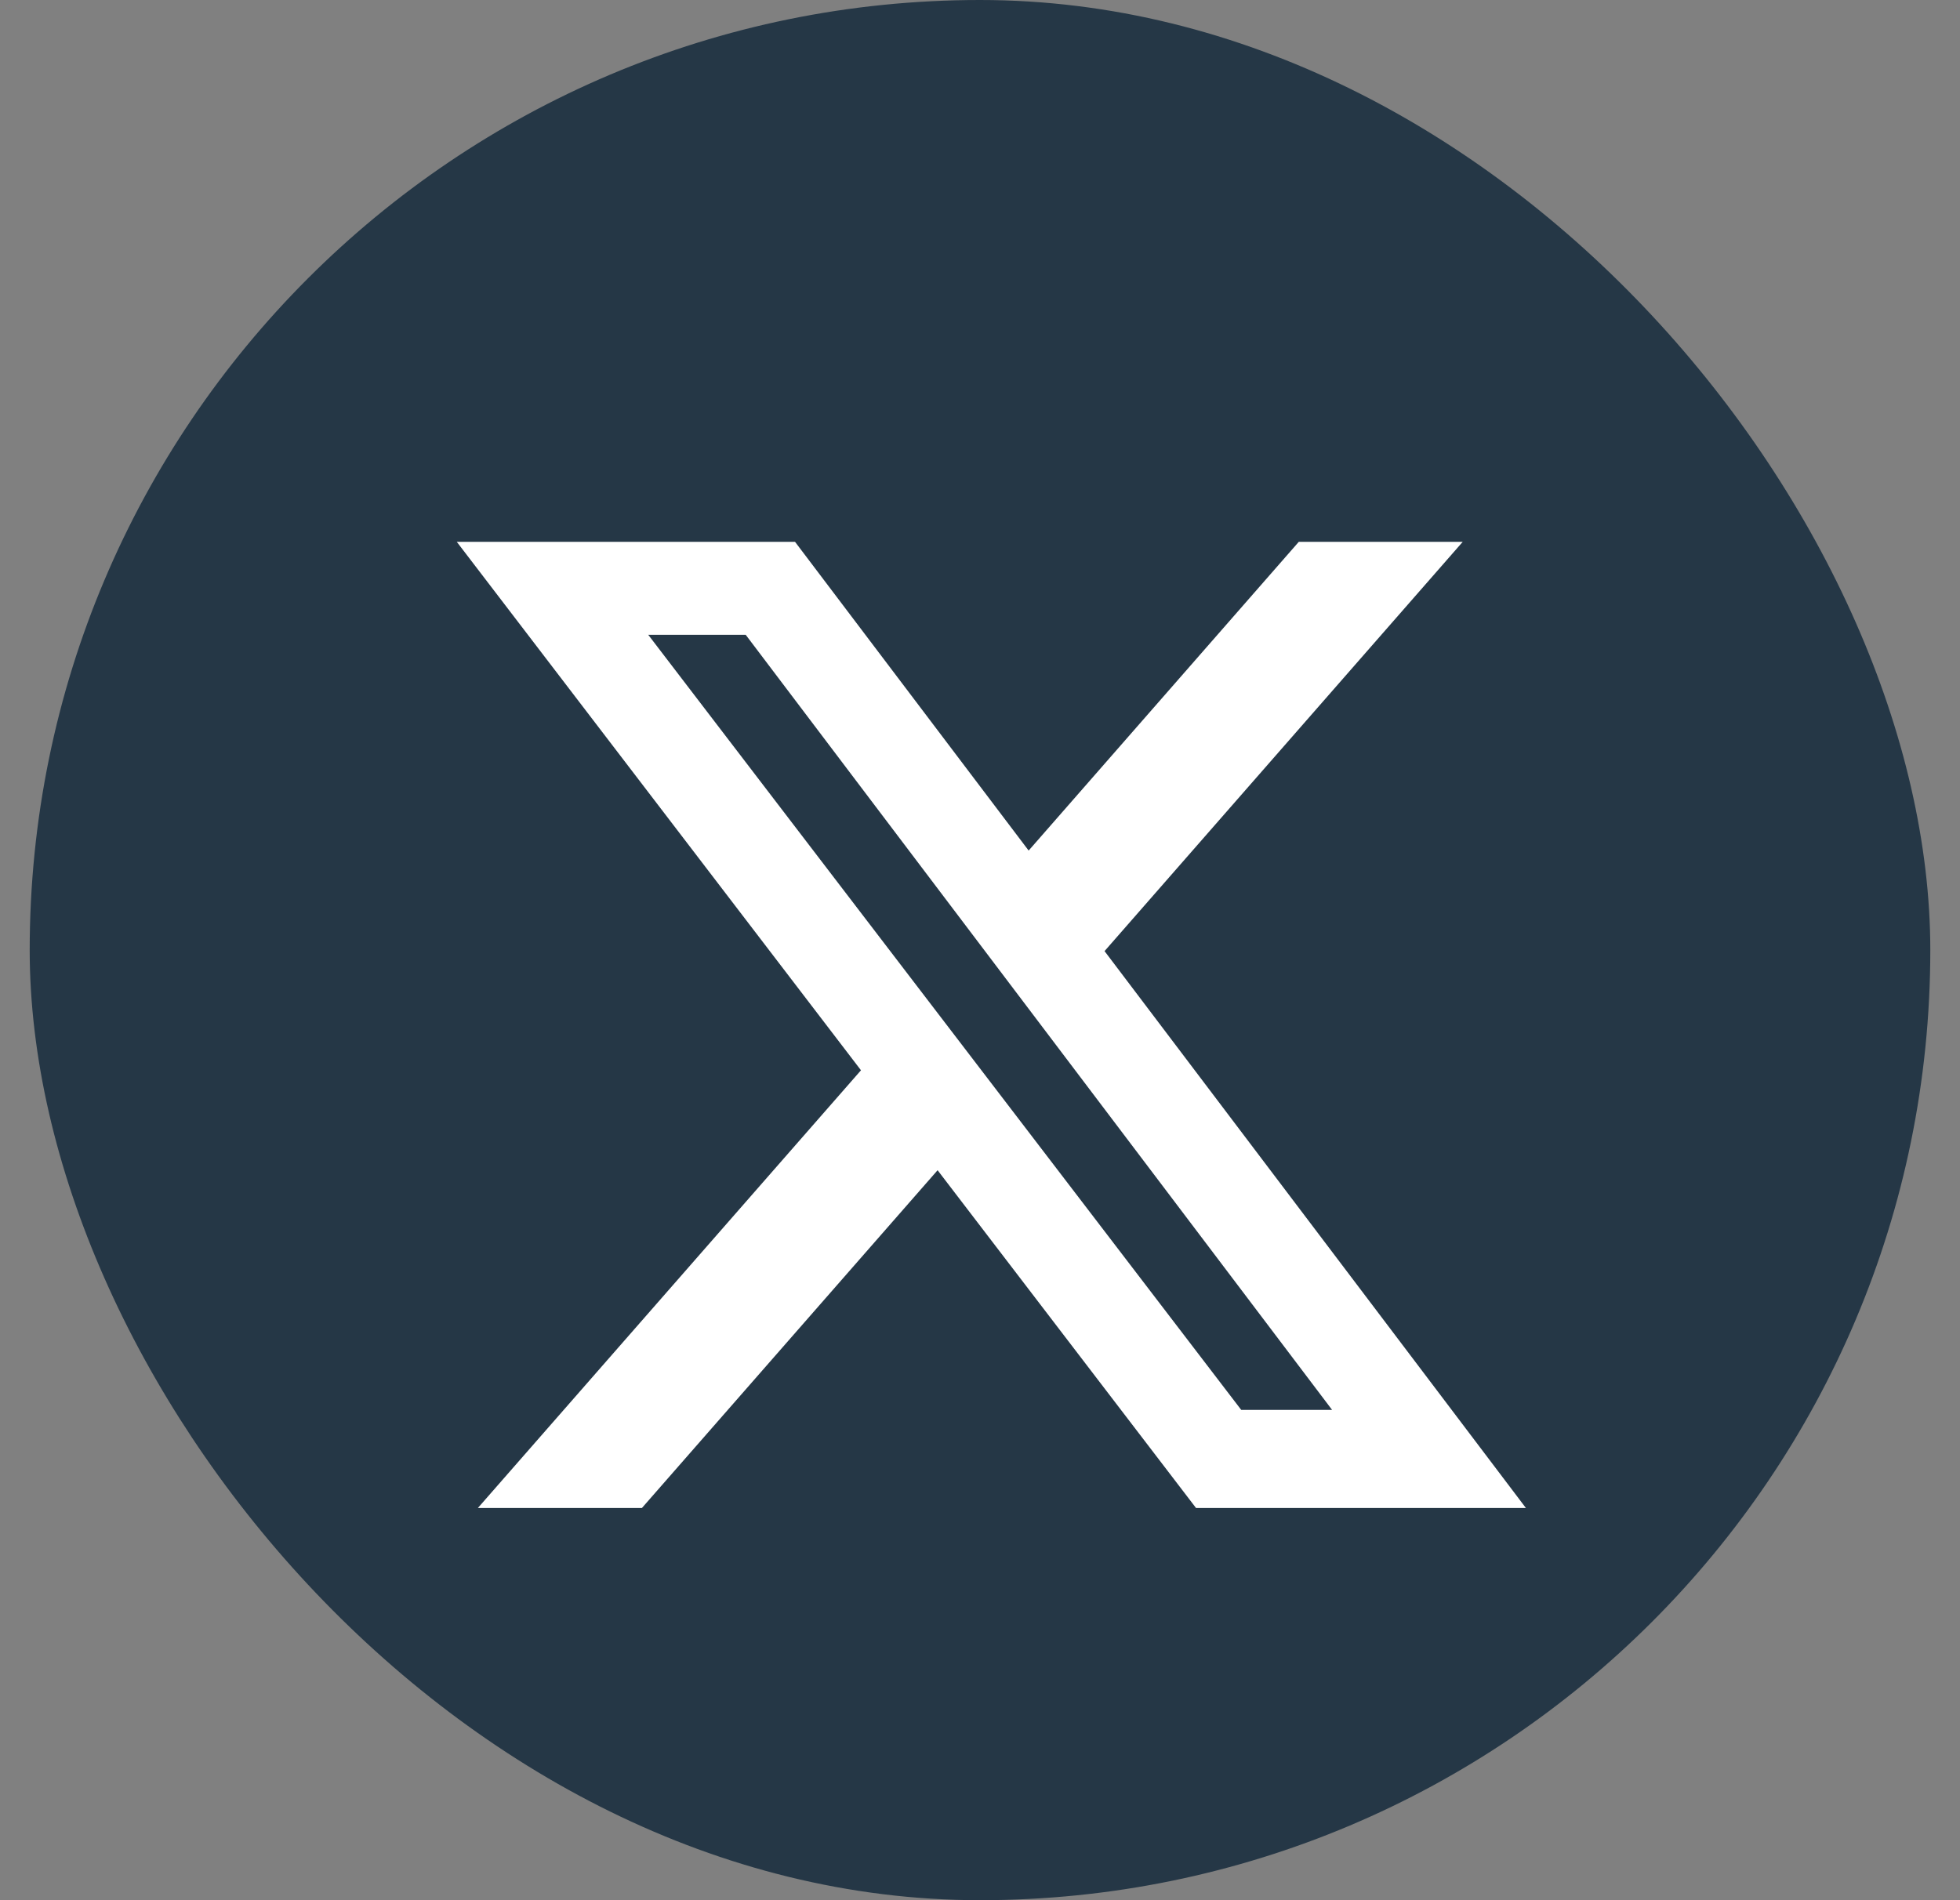 <svg width="33" height="32" viewBox="0 0 33 32" fill="none" xmlns="http://www.w3.org/2000/svg">
<rect x="0" y="0" width="33" height="32" fill="#808080" stroke="none"/>
<rect x="0.5" width="32" height="32" rx="16" fill="#253746"/>
<path d="M21.867 9.125H24.627L18.597 16.017L25.691 25.395H20.137L15.786 19.707L10.808 25.395H8.046L14.496 18.024L7.691 9.125H13.386L17.319 14.324L21.867 9.125ZM20.898 23.743H22.428L12.555 10.69H10.914L20.898 23.743Z" fill="white"/>
</svg>
